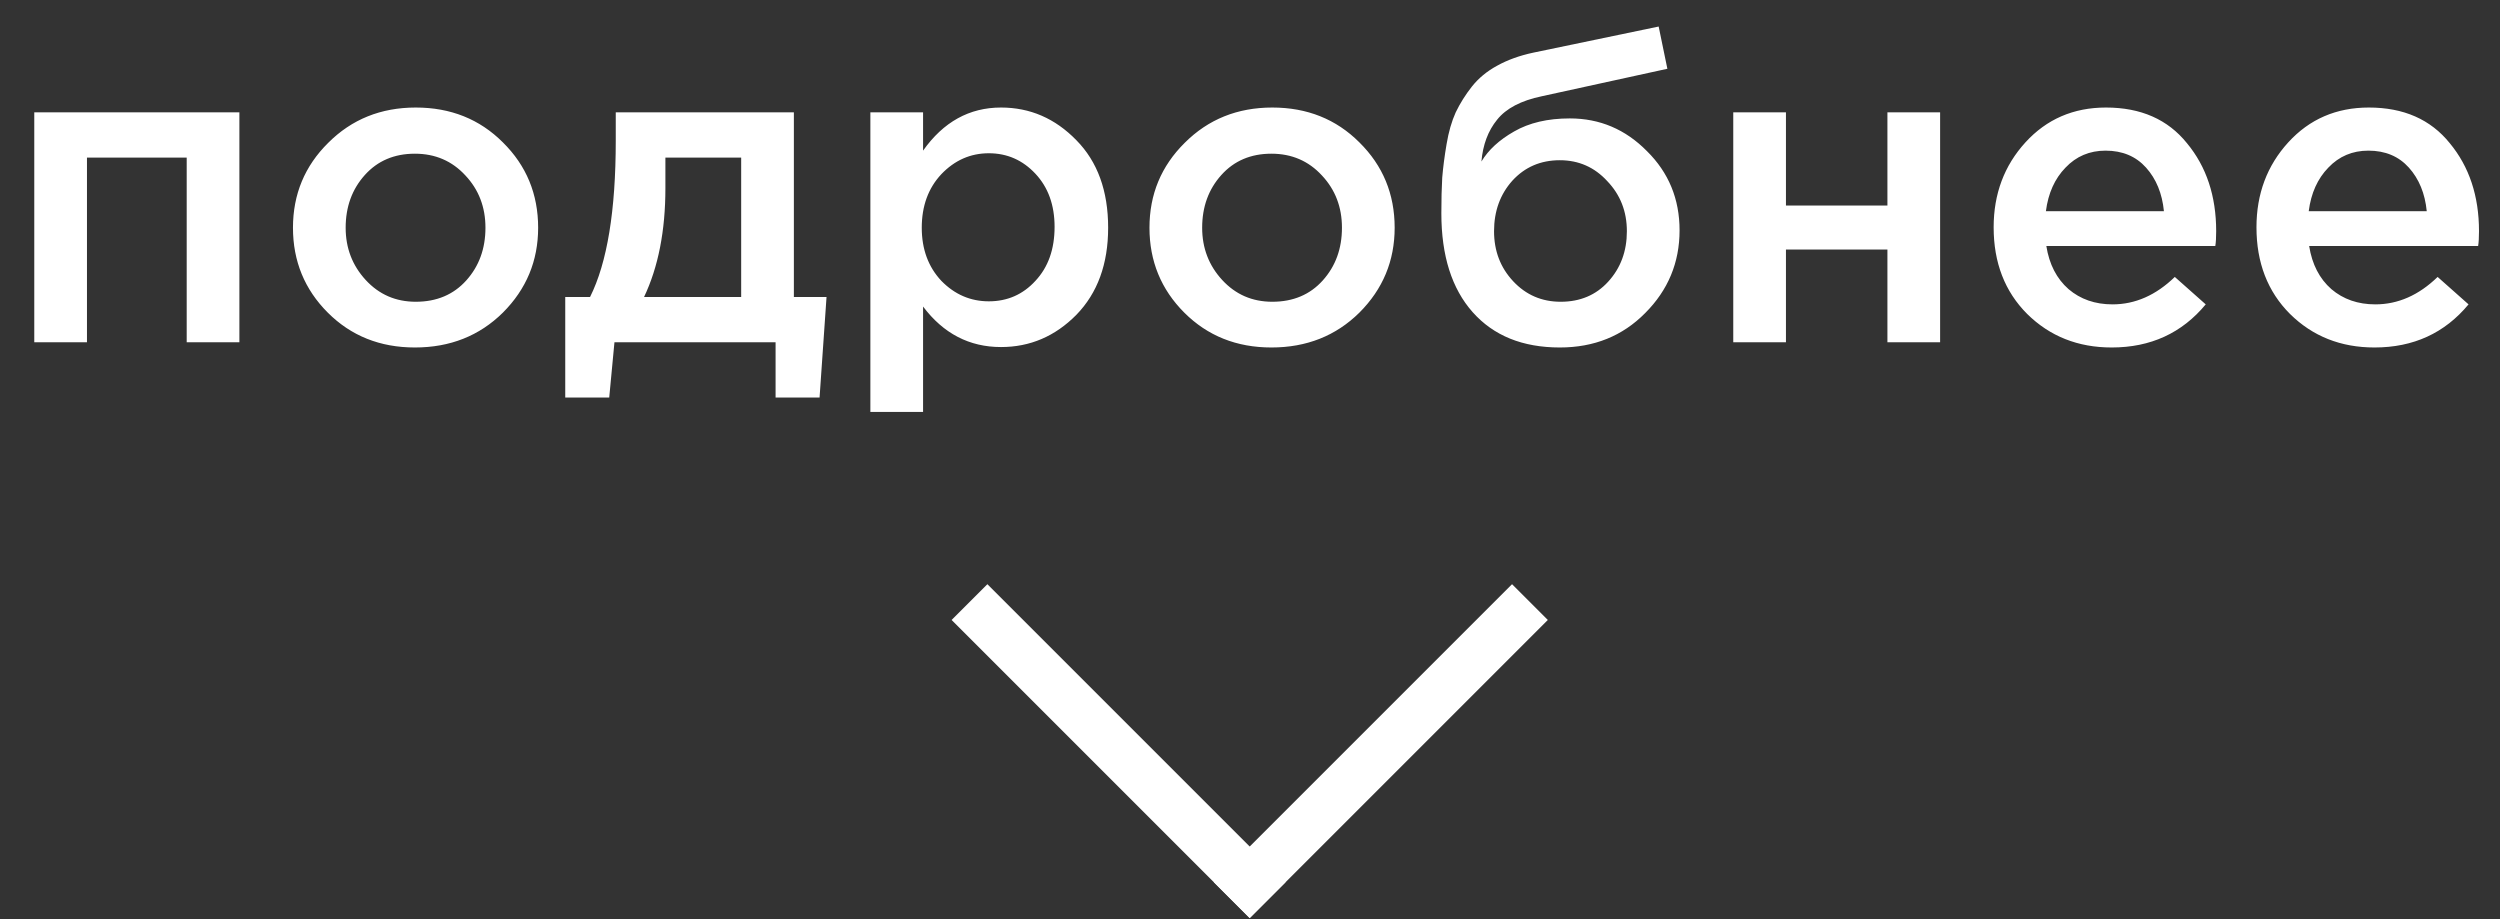 <?xml version="1.0" encoding="UTF-8"?> <svg xmlns="http://www.w3.org/2000/svg" width="155" height="57" viewBox="0 0 155 57" fill="none"><rect x="0" y="0" width="155" height="57" fill="#333333" stroke="none"/> <path d="M2.125 21.22V6.964H14.842V21.22H11.575V9.772H5.392V21.22H2.125ZM25.724 21.544C23.564 21.544 21.764 20.824 20.324 19.384C18.884 17.944 18.164 16.189 18.164 14.119C18.164 12.049 18.893 10.294 20.351 8.854C21.809 7.396 23.618 6.667 25.778 6.667C27.938 6.667 29.738 7.387 31.178 8.827C32.636 10.267 33.365 12.031 33.365 14.119C33.365 16.171 32.636 17.926 31.178 19.384C29.72 20.824 27.902 21.544 25.724 21.544ZM25.778 18.709C27.074 18.709 28.118 18.268 28.91 17.386C29.702 16.504 30.098 15.415 30.098 14.119C30.098 12.841 29.684 11.761 28.856 10.879C28.028 9.979 26.984 9.529 25.724 9.529C24.446 9.529 23.411 9.97 22.619 10.852C21.827 11.734 21.431 12.823 21.431 14.119C21.431 15.379 21.845 16.459 22.673 17.359C23.501 18.259 24.536 18.709 25.778 18.709ZM35.045 24.649V18.412H36.584C37.646 16.288 38.177 13.057 38.177 8.719V6.964H49.22V18.412H51.245L50.813 24.649H48.086V21.22H38.096L37.772 24.649H35.045ZM39.932 18.412H45.953V9.772H41.255V11.662C41.255 14.308 40.814 16.558 39.932 18.412ZM53.963 25.54V6.964H57.23V9.34C58.49 7.558 60.101 6.667 62.063 6.667C63.863 6.667 65.42 7.342 66.734 8.692C68.048 10.024 68.705 11.833 68.705 14.119C68.705 16.369 68.048 18.169 66.734 19.519C65.42 20.851 63.863 21.517 62.063 21.517C60.101 21.517 58.49 20.68 57.23 19.006V25.54H53.963ZM61.307 18.682C62.459 18.682 63.422 18.259 64.196 17.413C64.988 16.567 65.384 15.451 65.384 14.065C65.384 12.715 64.988 11.617 64.196 10.771C63.404 9.925 62.441 9.502 61.307 9.502C60.173 9.502 59.192 9.934 58.364 10.798C57.554 11.662 57.149 12.769 57.149 14.119C57.149 15.451 57.554 16.549 58.364 17.413C59.192 18.259 60.173 18.682 61.307 18.682ZM78.828 21.544C76.668 21.544 74.868 20.824 73.427 19.384C71.987 17.944 71.267 16.189 71.267 14.119C71.267 12.049 71.996 10.294 73.454 8.854C74.912 7.396 76.722 6.667 78.882 6.667C81.041 6.667 82.841 7.387 84.281 8.827C85.74 10.267 86.469 12.031 86.469 14.119C86.469 16.171 85.74 17.926 84.281 19.384C82.823 20.824 81.005 21.544 78.828 21.544ZM78.882 18.709C80.177 18.709 81.222 18.268 82.013 17.386C82.805 16.504 83.201 15.415 83.201 14.119C83.201 12.841 82.787 11.761 81.96 10.879C81.132 9.979 80.088 9.529 78.828 9.529C77.549 9.529 76.514 9.97 75.722 10.852C74.93 11.734 74.534 12.823 74.534 14.119C74.534 15.379 74.948 16.459 75.776 17.359C76.605 18.259 77.639 18.709 78.882 18.709ZM96.762 18.709C97.968 18.709 98.949 18.295 99.705 17.467C100.479 16.621 100.866 15.577 100.866 14.335C100.866 13.111 100.461 12.076 99.651 11.23C98.859 10.366 97.878 9.934 96.708 9.934C95.52 9.934 94.539 10.357 93.765 11.203C93.009 12.049 92.631 13.093 92.631 14.335C92.631 15.559 93.027 16.594 93.819 17.44C94.611 18.286 95.592 18.709 96.762 18.709ZM96.708 21.544C94.404 21.544 92.604 20.815 91.308 19.357C90.012 17.899 89.364 15.856 89.364 13.228C89.364 12.382 89.382 11.644 89.418 11.014C89.472 10.366 89.562 9.673 89.688 8.935C89.814 8.179 90.003 7.522 90.255 6.964C90.525 6.406 90.858 5.875 91.254 5.371C91.668 4.849 92.19 4.417 92.82 4.075C93.468 3.715 94.215 3.445 95.061 3.265L102.837 1.645L103.377 4.264L95.601 5.965C94.305 6.235 93.378 6.721 92.82 7.423C92.262 8.107 91.938 8.971 91.848 10.015C92.28 9.295 92.955 8.674 93.873 8.152C94.809 7.612 95.961 7.342 97.329 7.342C99.183 7.342 100.776 8.017 102.108 9.367C103.458 10.699 104.133 12.337 104.133 14.281C104.133 16.279 103.422 17.989 102 19.411C100.596 20.833 98.832 21.544 96.708 21.544ZM107.462 21.22V6.964H110.729V12.742H117.02V6.964H120.287V21.22H117.02V15.469H110.729V21.22H107.462ZM130.923 21.544C128.835 21.544 127.089 20.851 125.685 19.465C124.299 18.079 123.606 16.288 123.606 14.092C123.606 12.022 124.263 10.267 125.577 8.827C126.891 7.387 128.556 6.667 130.572 6.667C132.732 6.667 134.406 7.405 135.594 8.881C136.8 10.339 137.403 12.157 137.403 14.335C137.403 14.731 137.385 15.037 137.349 15.253H126.873C127.053 16.387 127.512 17.278 128.25 17.926C128.988 18.556 129.897 18.871 130.977 18.871C132.381 18.871 133.668 18.304 134.838 17.17L136.755 18.871C135.279 20.653 133.335 21.544 130.923 21.544ZM126.846 13.093H134.163C134.055 11.995 133.686 11.095 133.056 10.393C132.426 9.691 131.589 9.34 130.545 9.34C129.555 9.34 128.727 9.691 128.061 10.393C127.395 11.077 126.99 11.977 126.846 13.093ZM147.218 21.544C145.13 21.544 143.384 20.851 141.98 19.465C140.594 18.079 139.901 16.288 139.901 14.092C139.901 12.022 140.558 10.267 141.872 8.827C143.186 7.387 144.851 6.667 146.867 6.667C149.027 6.667 150.701 7.405 151.889 8.881C153.095 10.339 153.698 12.157 153.698 14.335C153.698 14.731 153.68 15.037 153.644 15.253H143.168C143.348 16.387 143.807 17.278 144.545 17.926C145.283 18.556 146.192 18.871 147.272 18.871C148.676 18.871 149.963 18.304 151.133 17.17L153.05 18.871C151.574 20.653 149.63 21.544 147.218 21.544ZM143.141 13.093H150.458C150.35 11.995 149.981 11.095 149.351 10.393C148.721 9.691 147.884 9.34 146.84 9.34C145.85 9.34 145.022 9.691 144.356 10.393C143.69 11.077 143.285 11.977 143.141 13.093Z" fill="white"></path> <rect x="61.218" y="36.22" width="26.138" height="3.137" transform="rotate(45 61.218 36.22)" fill="white"></rect> <rect x="95.965" y="38.438" width="26.138" height="3.137" transform="rotate(135 95.965 38.438)" fill="white"></rect> </svg> 